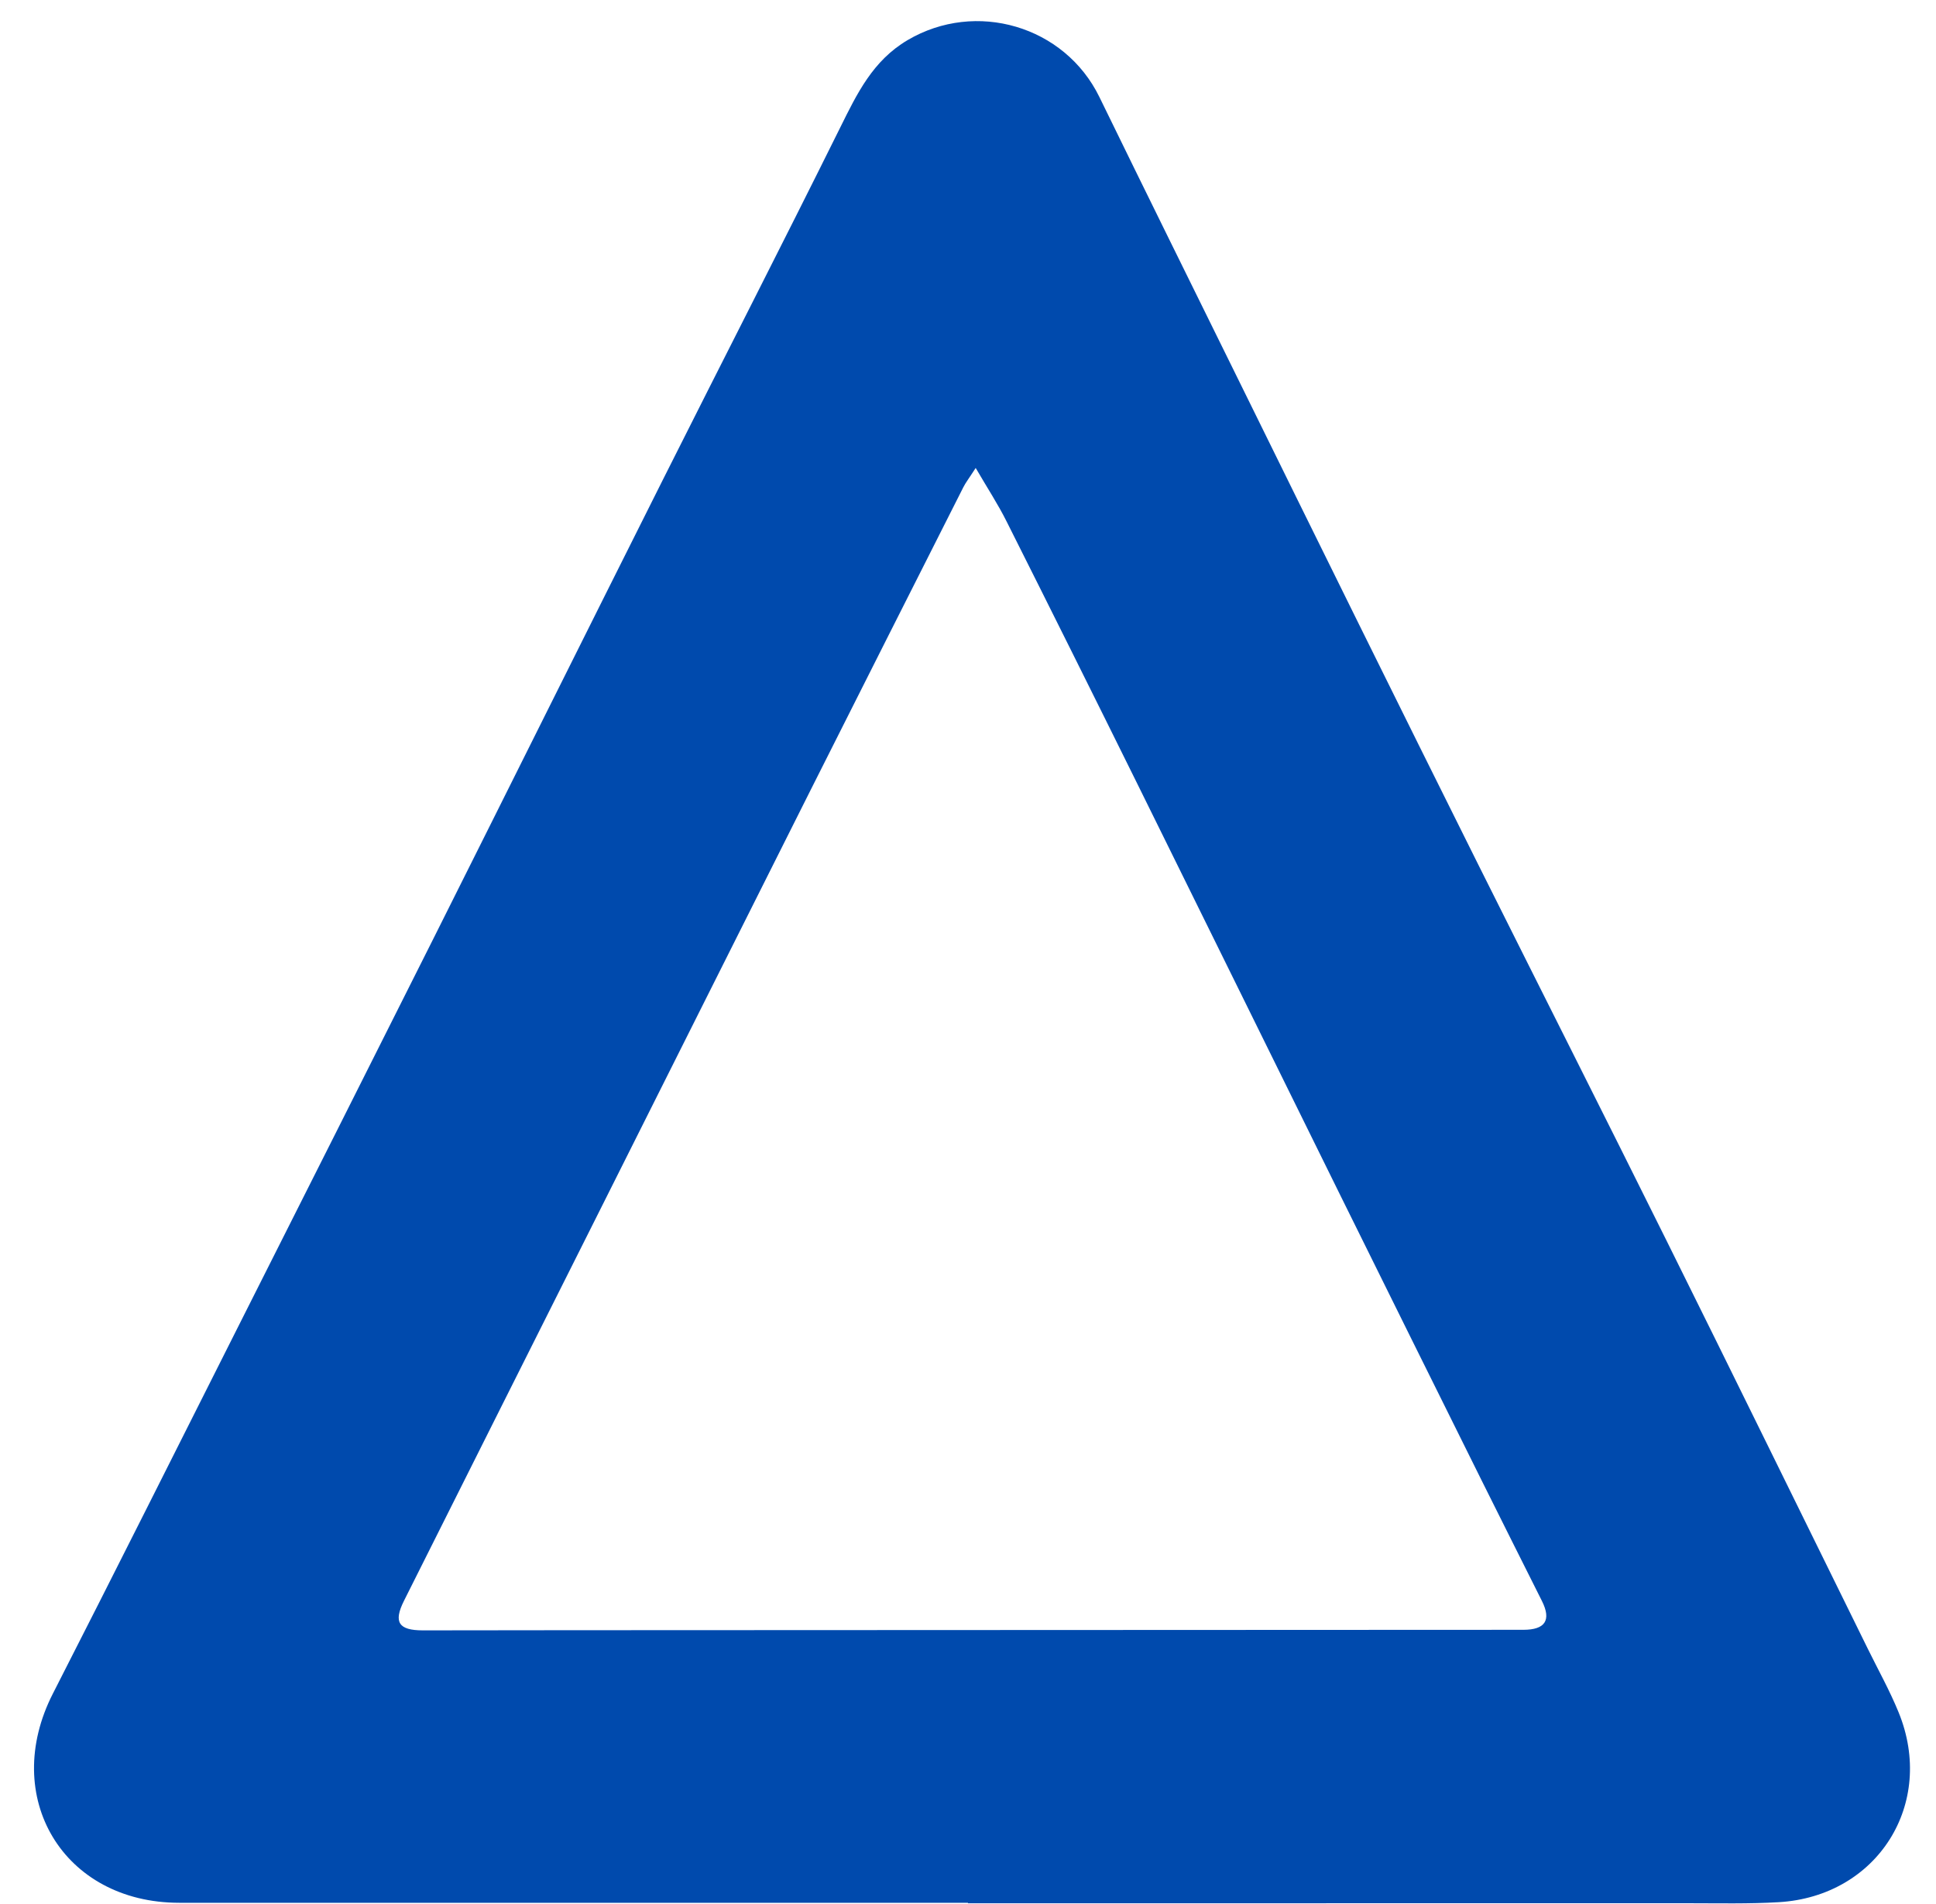 <?xml version="1.0" encoding="UTF-8" standalone="no"?><svg xmlns="http://www.w3.org/2000/svg" xmlns:xlink="http://www.w3.org/1999/xlink" fill="#004aad" height="473.1" preserveAspectRatio="xMidYMid meet" version="1" viewBox="14.5 16.9 481.0 473.1" width="481" zoomAndPan="magnify"><g id="change1_1"><path d="M254.99,489.72c-65.32,0-130.65,0.01-195.97-0.01c-28.8-0.01-44.52-26.27-31.37-52c15.59-30.54,30.93-61.2,46.36-91.83 c16.11-31.97,32.22-63.93,48.26-95.93c19.02-37.96,37.92-75.97,56.96-113.92c14.64-29.17,29.53-58.22,44.03-87.46 c4.18-8.43,8.09-16.6,16.73-21.7c16.95-10,39.02-3.57,47.66,14.15c11.51,23.61,23.16,47.16,34.77,70.73 c9.9,20.11,19.8,40.23,29.74,60.33c9.87,19.95,19.75,39.9,29.69,59.81c15.53,31.07,31.2,62.07,46.65,93.18 c16.8,33.82,33.41,67.73,50.1,101.61c2.57,5.22,5.42,10.33,7.61,15.71c9.28,22.7-5.24,45.72-29.77,47.17 c-7.48,0.44-14.99,0.26-22.49,0.26c-59.66,0.02-119.32,0.01-178.97,0.01C254.99,489.79,254.99,489.76,254.99,489.72z M256.91,133.18 c-1.68,2.61-2.49,3.64-3.07,4.79c-12.53,24.8-25.06,49.61-37.54,74.44c-18.01,35.86-35.97,71.74-53.96,107.6 c-15.83,31.56-31.68,63.12-47.49,94.7c-2.64,5.28-1.31,7.3,4.67,7.31c11.83,0,23.66-0.03,35.48-0.04 c79.32-0.04,158.65-0.07,237.97-0.1c5.44,0,7.01-2.39,4.63-7.15c-4.99-9.97-10-19.93-14.96-29.91 c-11.69-23.55-23.38-47.1-35.02-70.67c-16.8-34-33.52-68.05-50.33-102.04c-10.83-21.91-21.73-43.79-32.7-65.63 C262.47,142.22,259.84,138.22,256.91,133.18z"/></g></svg>